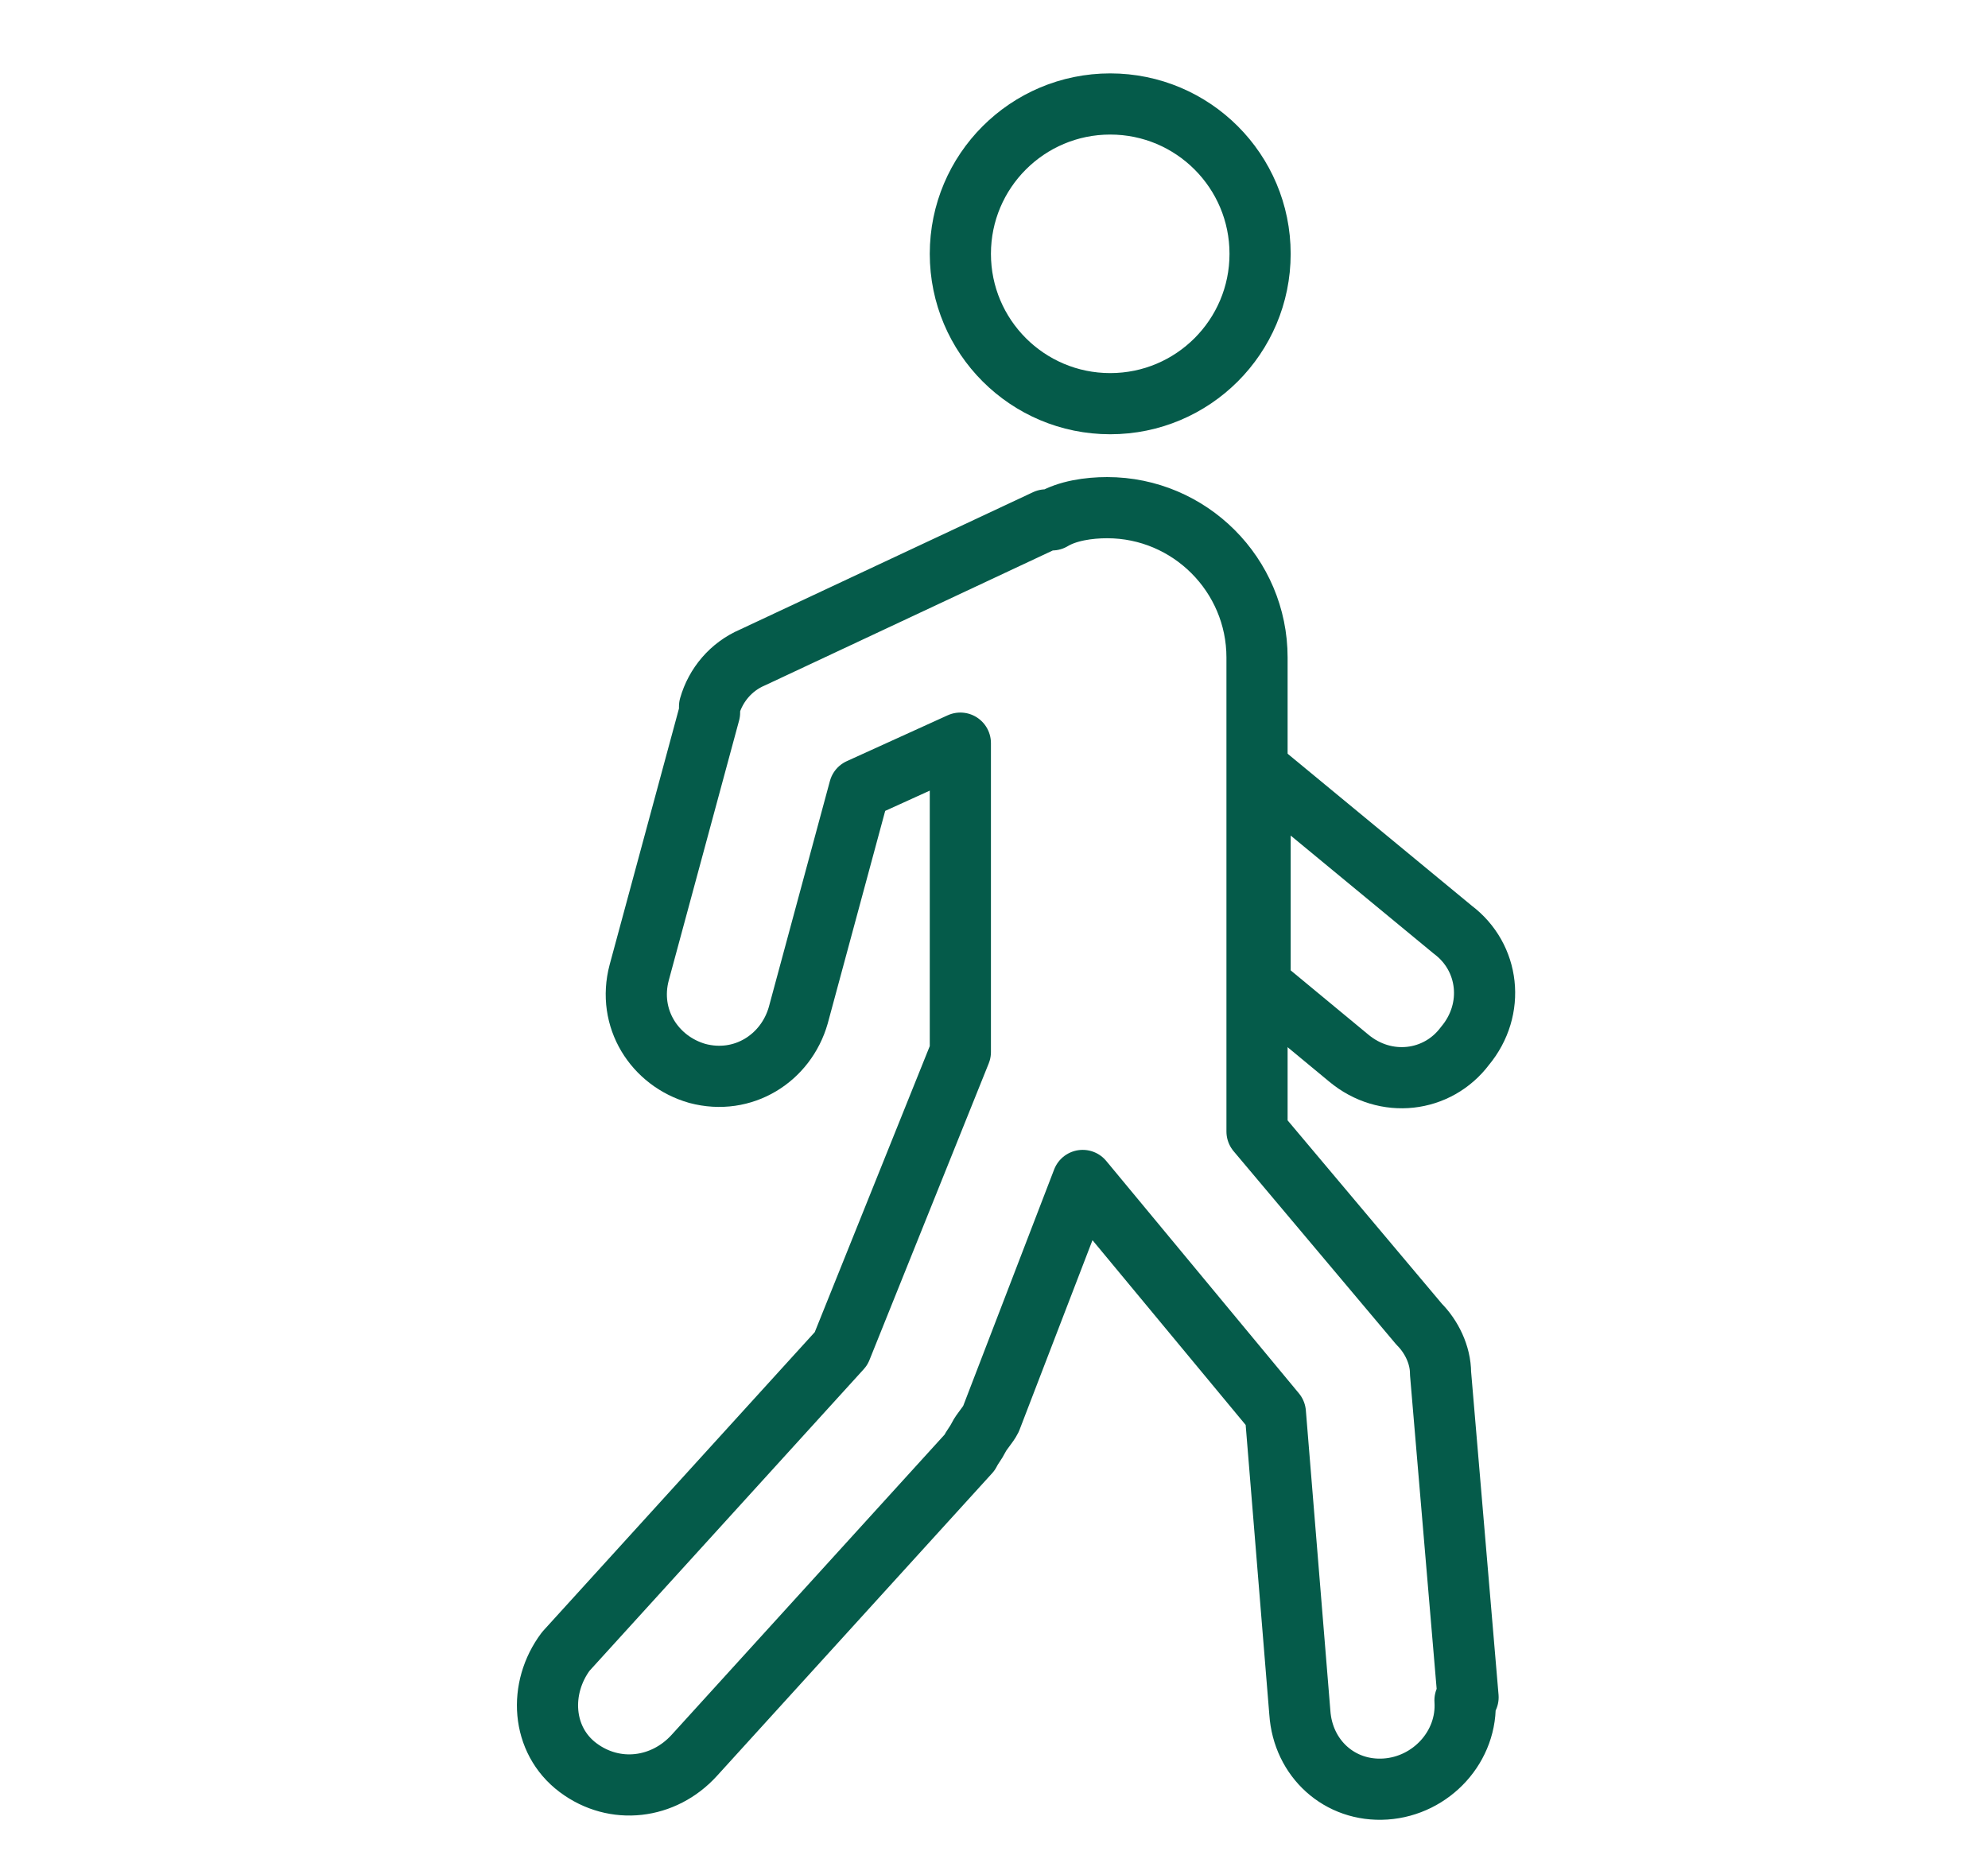 <?xml version="1.0" encoding="UTF-8"?>
<svg id="Layer_1" xmlns="http://www.w3.org/2000/svg" version="1.1" viewBox="0 0 65 60.8">
  <!-- Generator: Adobe Illustrator 29.2.1, SVG Export Plug-In . SVG Version: 2.1.0 Build 116)  -->
  <defs>
    <style>
      .st0 {
        fill: none;
        stroke: #055b4a;
        stroke-linejoin: round;
        stroke-width: 2px;
      }
    </style>
  </defs>
  <path class="st0" d="M41.2,32.2l2.9,2.4c1.2,1,2.9.8,3.8-.4,1-1.2.8-2.9-.4-3.8l-6.3-5.2v7Z"/>
  <circle class="st0" cx="36.3" cy="8.3" r="4.9"/>
  <path class="st0" d="M48,55.5l-.9-10.6c0-.6-.3-1.2-.7-1.6,0,0,0,0,0,0l-5.3-6.3v-15.5c0-2.7-2.2-4.9-4.9-4.9h0c-.6,0-1.3.1-1.8.4,0,0-.1,0-.2,0l-9.6,4.5c-.7.3-1.2.9-1.4,1.6,0,0,0,.1,0,.2l-2.3,8.5c-.4,1.5.5,2.9,1.9,3.3h0c1.5.4,2.9-.5,3.3-1.9l2-7.4,3.3-1.5v10.1l-3.9,9.7-9,9.9c-.9,1.2-.8,2.9.4,3.8h0c1.2.9,2.8.7,3.8-.4l9-9.9c.1-.2.2-.3.3-.5.1-.2.3-.4.4-.6l3-7.8,6.3,7.6.8,9.8c.1,1.5,1.3,2.6,2.8,2.5h0c1.5-.1,2.7-1.4,2.6-2.9Z"/>
</svg>
